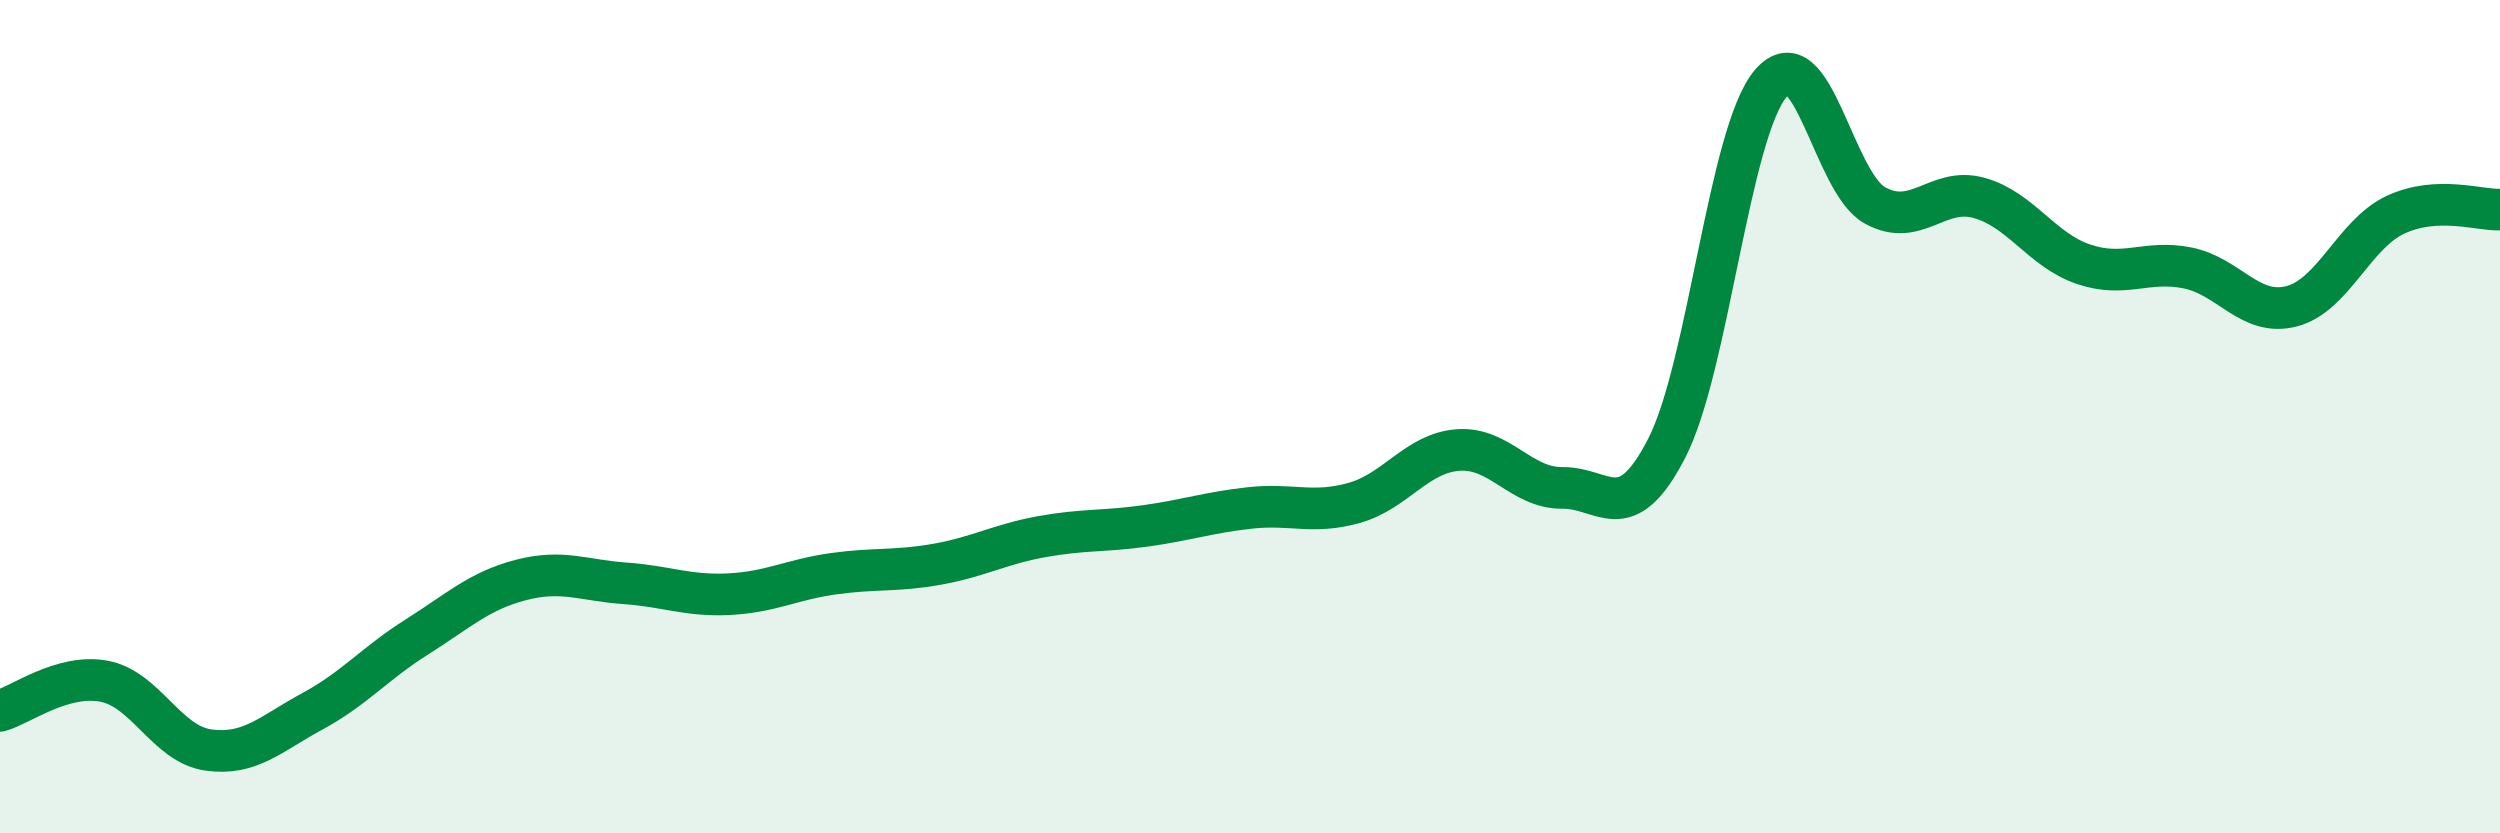 
    <svg width="60" height="20" viewBox="0 0 60 20" xmlns="http://www.w3.org/2000/svg">
      <path
        d="M 0,17.06 C 0.5,16.92 1.5,16.16 2.5,16.35 C 3.5,16.54 4,17.86 5,18 C 6,18.14 6.5,17.61 7.5,17.07 C 8.5,16.53 9,15.92 10,15.29 C 11,14.66 11.5,14.18 12.5,13.92 C 13.5,13.66 14,13.93 15,14 C 16,14.07 16.5,14.31 17.5,14.26 C 18.5,14.21 19,13.91 20,13.77 C 21,13.63 21.5,13.72 22.5,13.54 C 23.5,13.36 24,13.06 25,12.88 C 26,12.7 26.5,12.76 27.5,12.62 C 28.5,12.48 29,12.3 30,12.19 C 31,12.08 31.5,12.35 32.5,12.07 C 33.5,11.79 34,10.87 35,10.8 C 36,10.73 36.5,11.72 37.5,11.71 C 38.5,11.7 39,12.7 40,10.76 C 41,8.82 41.5,3.17 42.5,2 C 43.5,0.83 44,4.38 45,4.93 C 46,5.48 46.5,4.47 47.5,4.75 C 48.5,5.03 49,6 50,6.34 C 51,6.68 51.5,6.23 52.5,6.43 C 53.5,6.63 54,7.61 55,7.35 C 56,7.09 56.5,5.61 57.5,5.15 C 58.5,4.69 59.5,5.05 60,5.03L60 20L0 20Z"
        fill="#008740"
        opacity="0.1"
        stroke-linecap="round"
        stroke-linejoin="round"
      />
      <path
        d="M 0,17.06 C 0.5,16.92 1.5,16.16 2.5,16.35 C 3.5,16.54 4,17.86 5,18 C 6,18.14 6.5,17.61 7.5,17.07 C 8.5,16.53 9,15.92 10,15.29 C 11,14.66 11.5,14.18 12.5,13.92 C 13.5,13.66 14,13.93 15,14 C 16,14.07 16.5,14.31 17.5,14.26 C 18.5,14.21 19,13.91 20,13.77 C 21,13.63 21.5,13.72 22.5,13.54 C 23.5,13.36 24,13.06 25,12.88 C 26,12.7 26.5,12.76 27.5,12.62 C 28.5,12.48 29,12.3 30,12.19 C 31,12.08 31.5,12.35 32.5,12.07 C 33.5,11.79 34,10.87 35,10.8 C 36,10.73 36.5,11.72 37.5,11.71 C 38.5,11.7 39,12.7 40,10.76 C 41,8.82 41.5,3.17 42.5,2 C 43.5,0.83 44,4.38 45,4.93 C 46,5.48 46.5,4.47 47.5,4.75 C 48.5,5.03 49,6 50,6.34 C 51,6.68 51.5,6.23 52.5,6.43 C 53.5,6.63 54,7.61 55,7.35 C 56,7.09 56.5,5.61 57.5,5.15 C 58.5,4.69 59.5,5.05 60,5.03"
        stroke="#008740"
        stroke-width="1"
        fill="none"
        stroke-linecap="round"
        stroke-linejoin="round"
      />
    </svg>
  